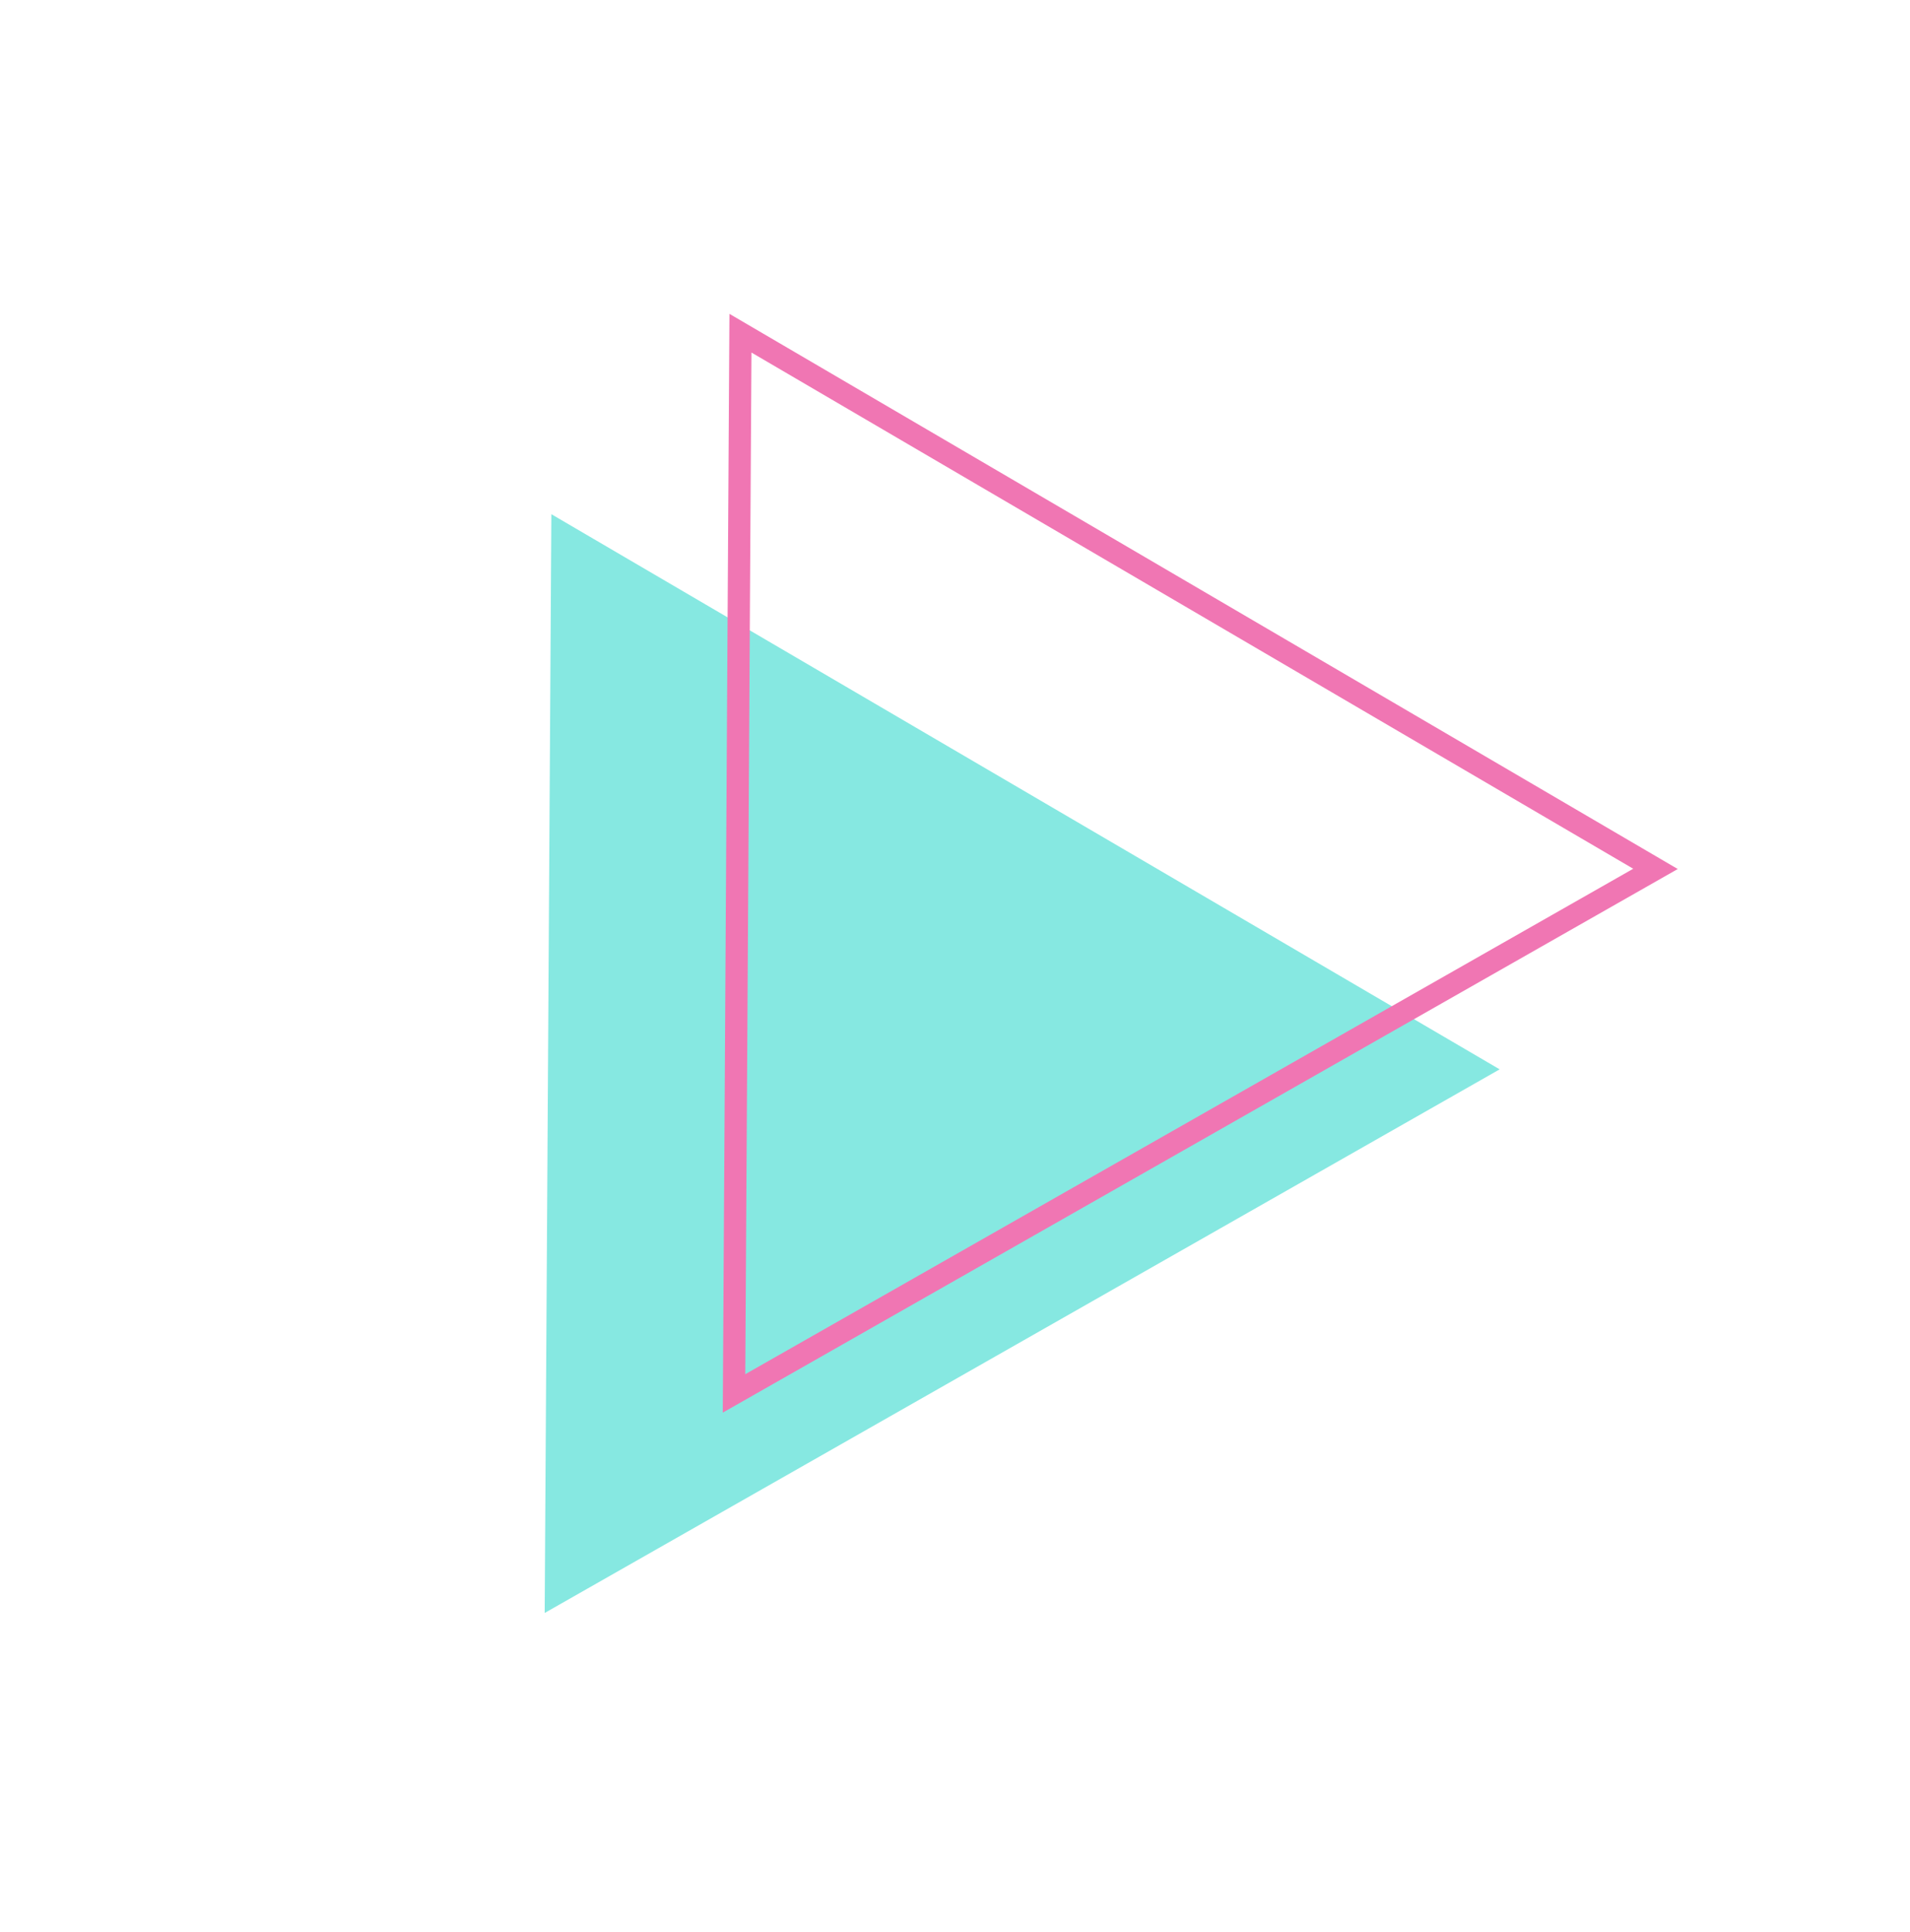 <svg width="429" height="434" viewBox="0 0 429 434" fill="none" xmlns="http://www.w3.org/2000/svg">
<path d="M123.839 115.5L336.836 240.203L122.341 362.312L123.839 115.5Z" fill="#86E8E1"/>
<path d="M164.867 312.998L166.312 74.845L371.836 195.173L164.867 312.998Z" stroke="#F076B3" stroke-width="5"/>
</svg>
